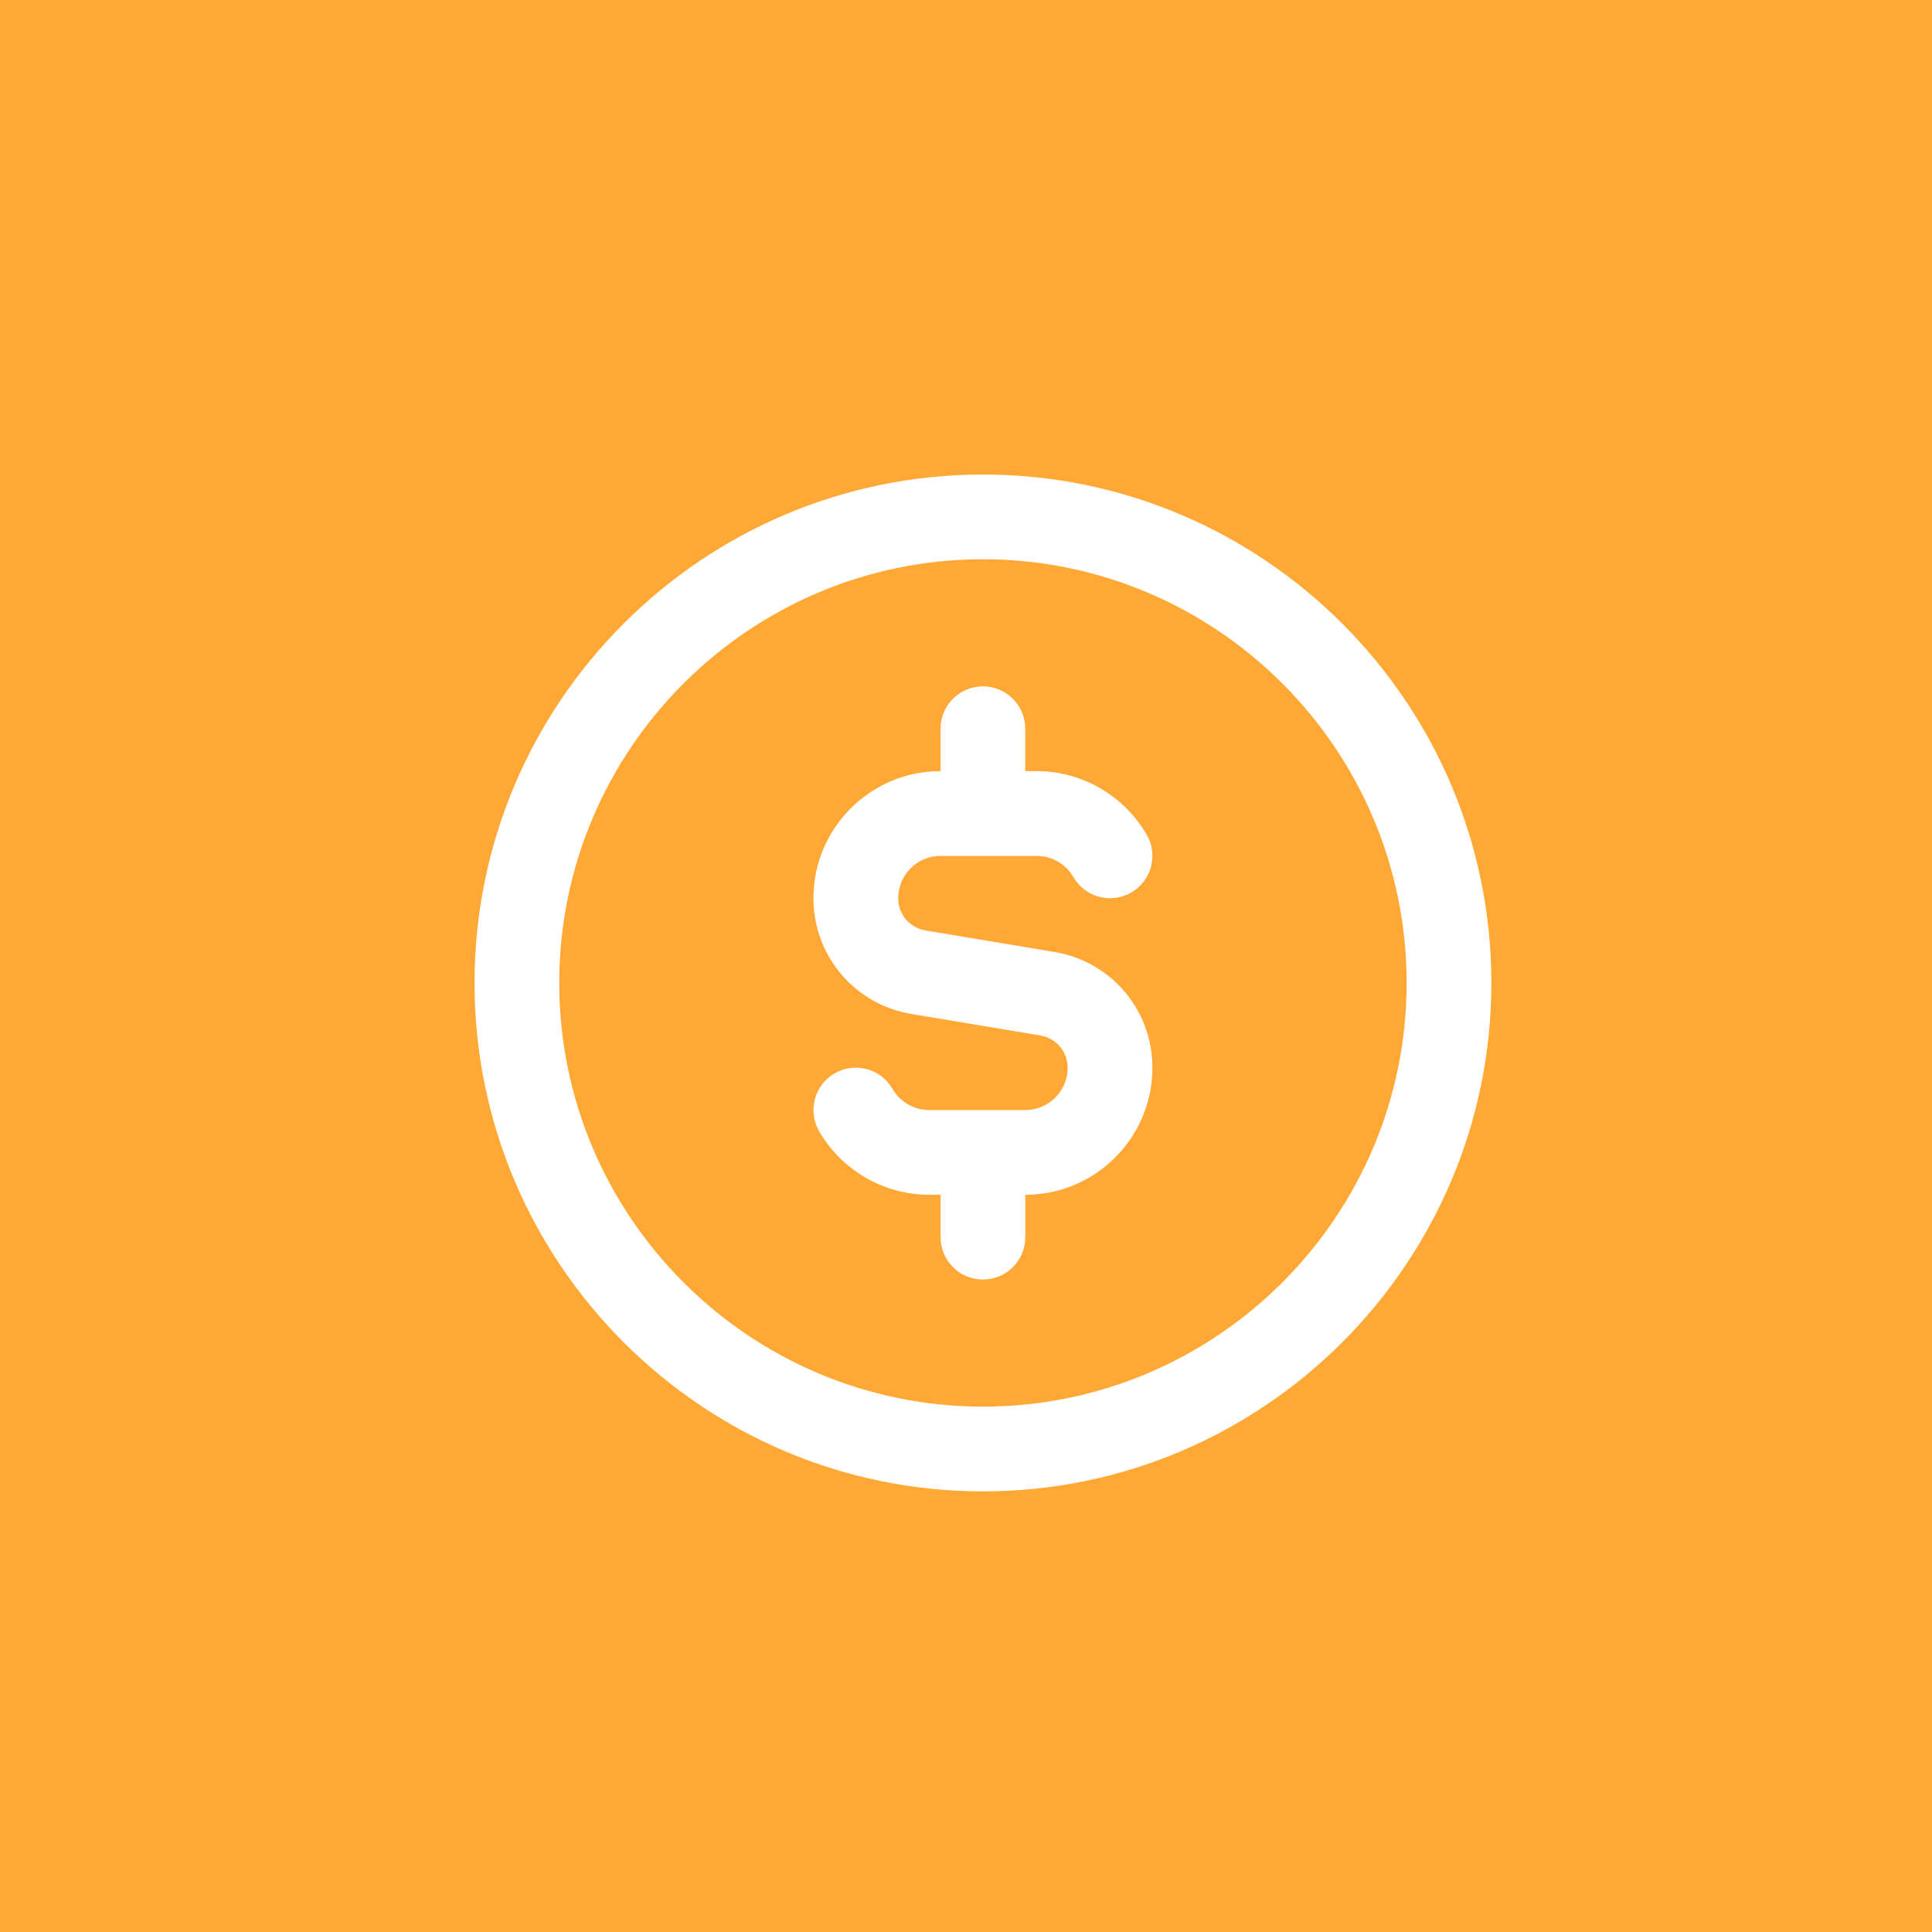 <svg width="57" height="57" viewBox="0 0 57 57" fill="none" xmlns="http://www.w3.org/2000/svg">
<rect width="57" height="57" fill="#FFA835"/>
<g clip-path="url(#clip0_119_110)">
<path d="M29 14C20.729 14 14 20.729 14 29C14 37.271 20.729 44 29 44C37.271 44 44 37.271 44 29C44 20.729 37.271 14 29 14ZM29 41.5C22.108 41.5 16.5 35.892 16.5 29C16.5 22.108 22.108 16.5 29 16.5C35.892 16.5 41.5 22.108 41.5 29C41.5 35.892 35.892 41.5 29 41.5ZM34 31.5C34 33.568 32.318 35.25 30.25 35.25V36.5C30.25 37.191 29.691 37.75 29 37.75C28.309 37.75 27.75 37.191 27.75 36.5V35.25H27.415C26.081 35.25 24.836 34.532 24.168 33.376C23.821 32.778 24.026 32.014 24.622 31.669C25.221 31.32 25.986 31.527 26.33 32.124C26.554 32.511 26.969 32.75 27.414 32.75H30.249C30.939 32.75 31.499 32.19 31.499 31.5C31.499 31.027 31.16 30.628 30.694 30.55L26.892 29.916C25.215 29.637 23.999 28.2 23.999 26.5C23.999 24.433 25.681 22.75 27.749 22.75V21.5C27.749 20.81 28.308 20.25 28.999 20.25C29.69 20.25 30.249 20.81 30.249 21.5V22.75H30.584C31.918 22.75 33.163 23.469 33.831 24.625C34.178 25.223 33.972 25.986 33.376 26.332C32.776 26.679 32.013 26.474 31.669 25.876C31.445 25.49 31.03 25.251 30.585 25.251H27.75C27.06 25.251 26.5 25.812 26.5 26.501C26.5 26.974 26.839 27.374 27.305 27.451L31.106 28.085C32.784 28.364 34 29.801 34 31.501V31.5Z" fill="white"/>
</g>
<defs>
<clipPath id="clip0_119_110">
<rect width="30" height="30" fill="white" transform="translate(14 14)"/>
</clipPath>
</defs>
</svg>
